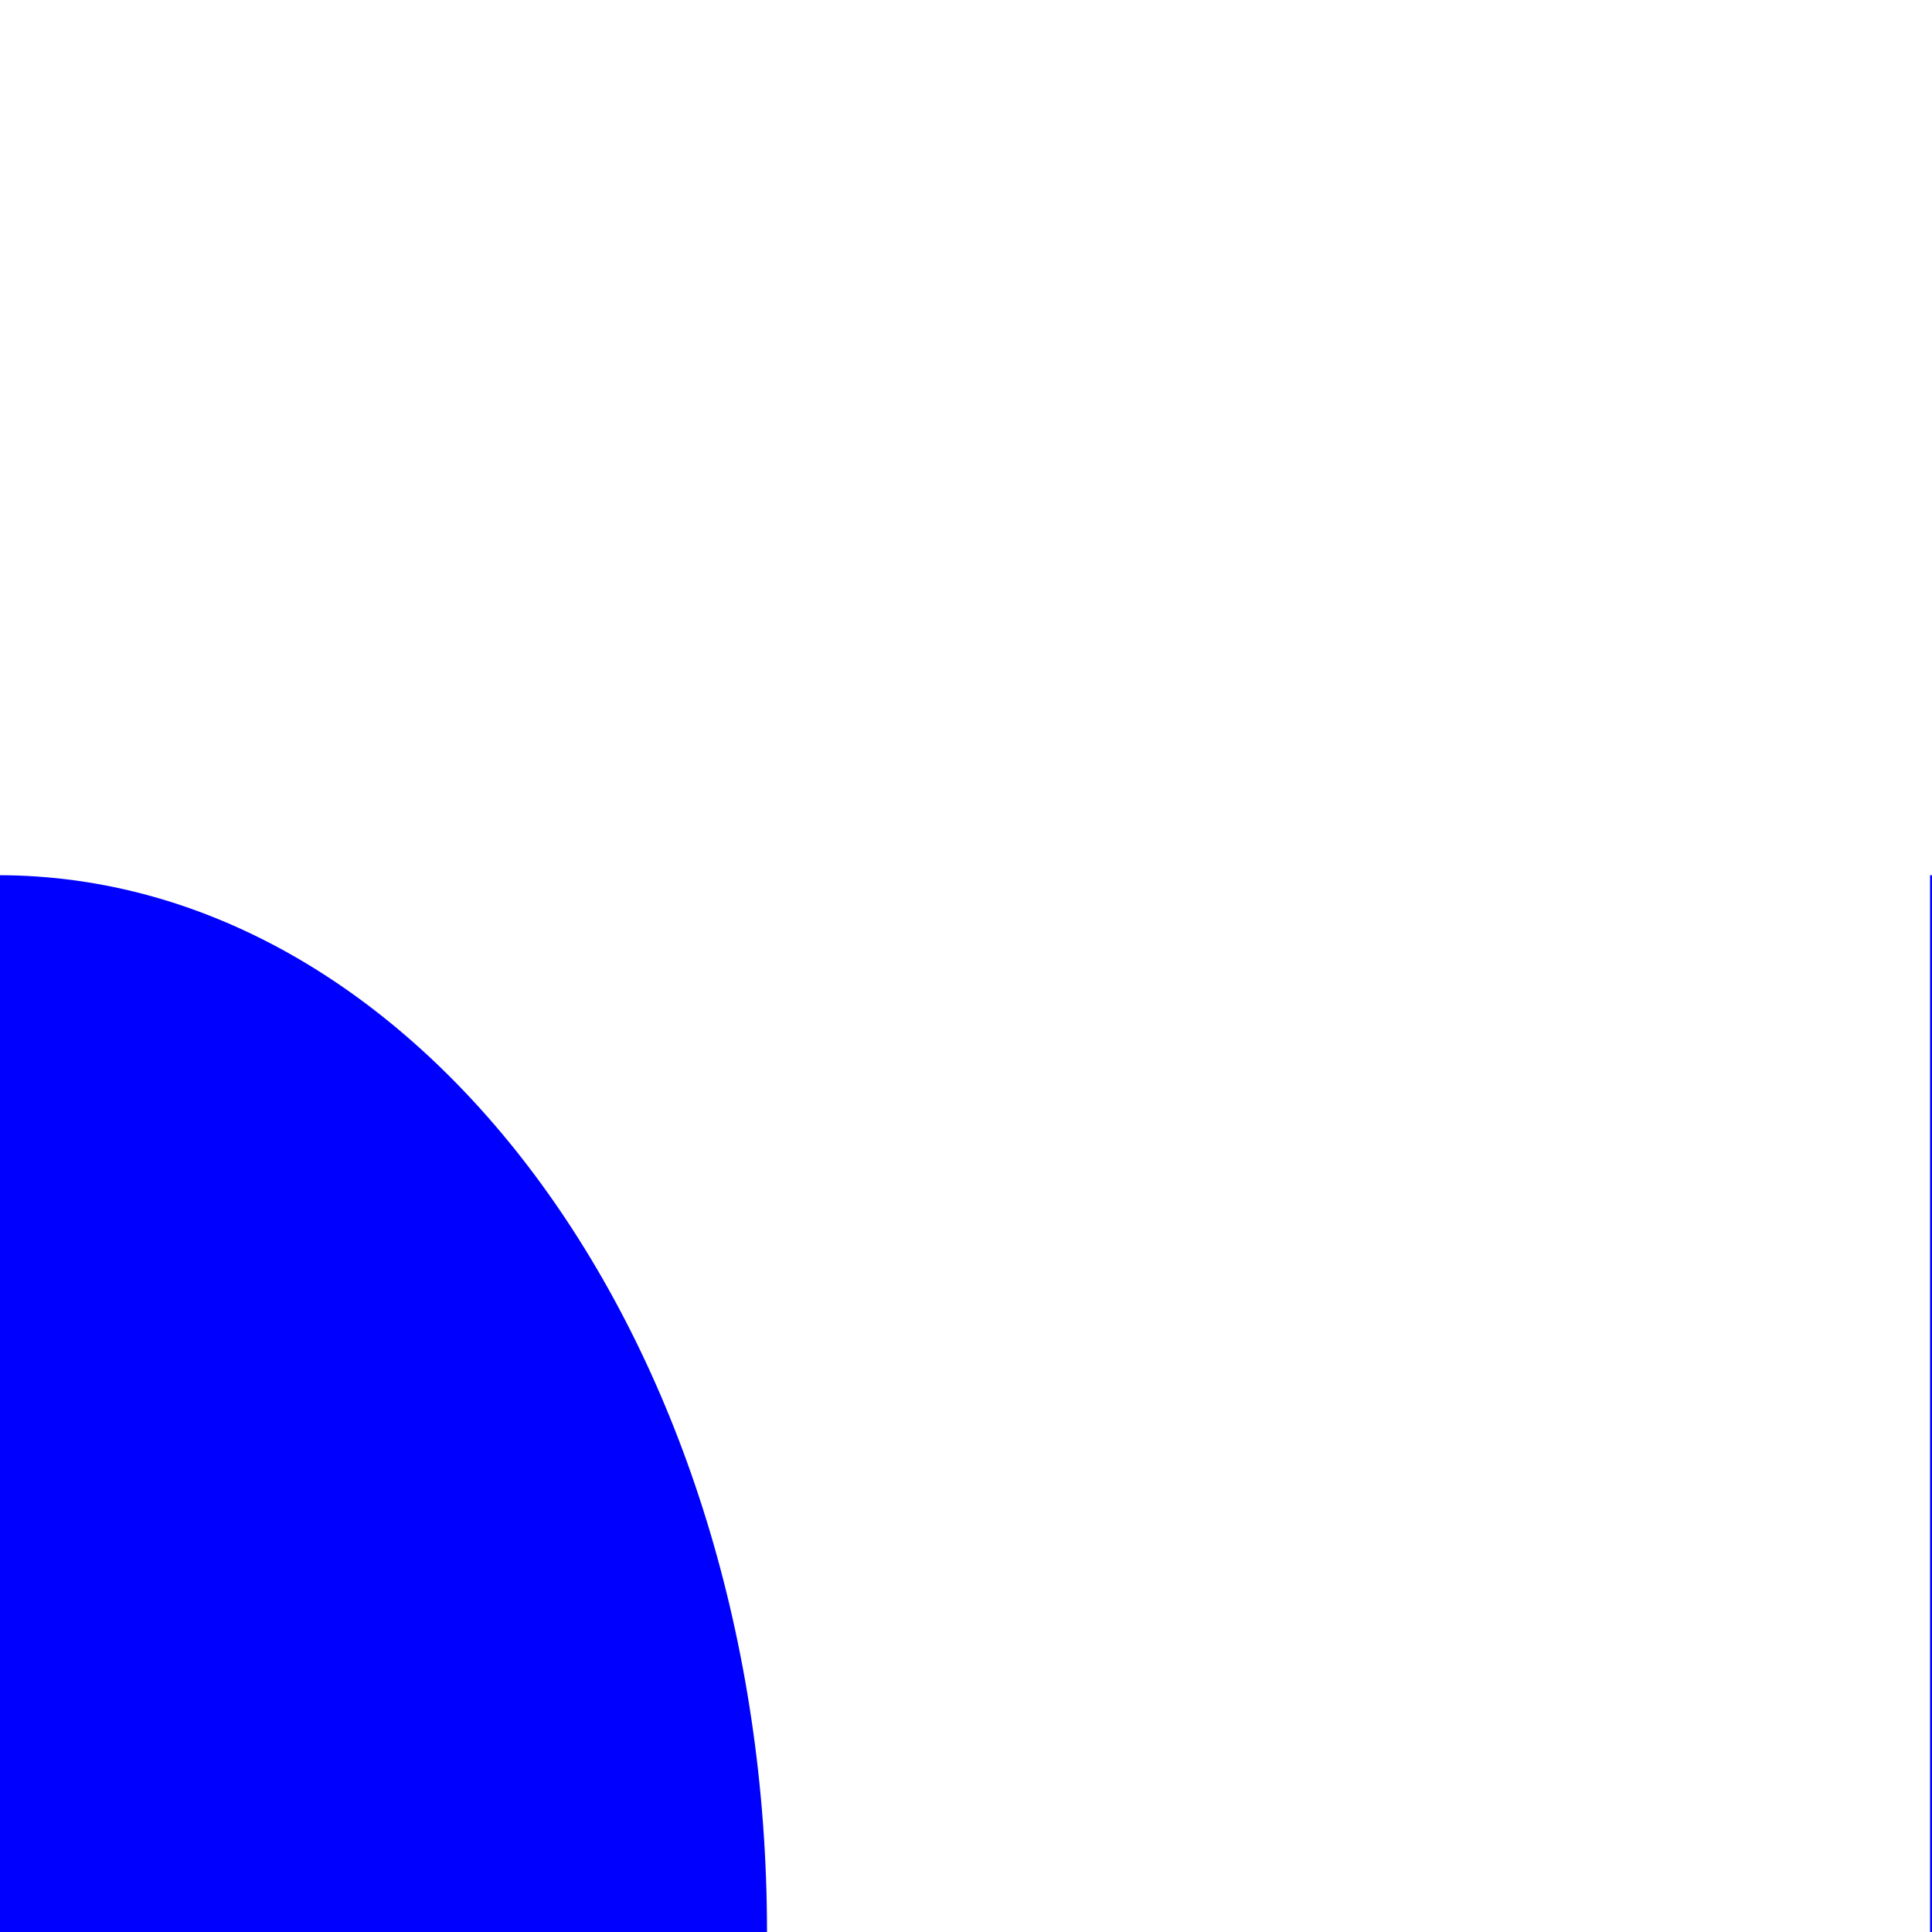 <?xml version="1.0" encoding="UTF-8"?><svg id="Layer_1" xmlns="http://www.w3.org/2000/svg" viewBox="0 0 10 10"><defs><style>.cls-1{fill:blue;}</style></defs><path class="cls-1" d="M-.01,4.53c2.2,0,3.98,2.45,3.98,5.47H-.01V4.53Z"/><path class="cls-1" d="M9.99,4.53c1.37,0,2.49,2.45,2.49,5.47h-2.49V4.53Z"/></svg>